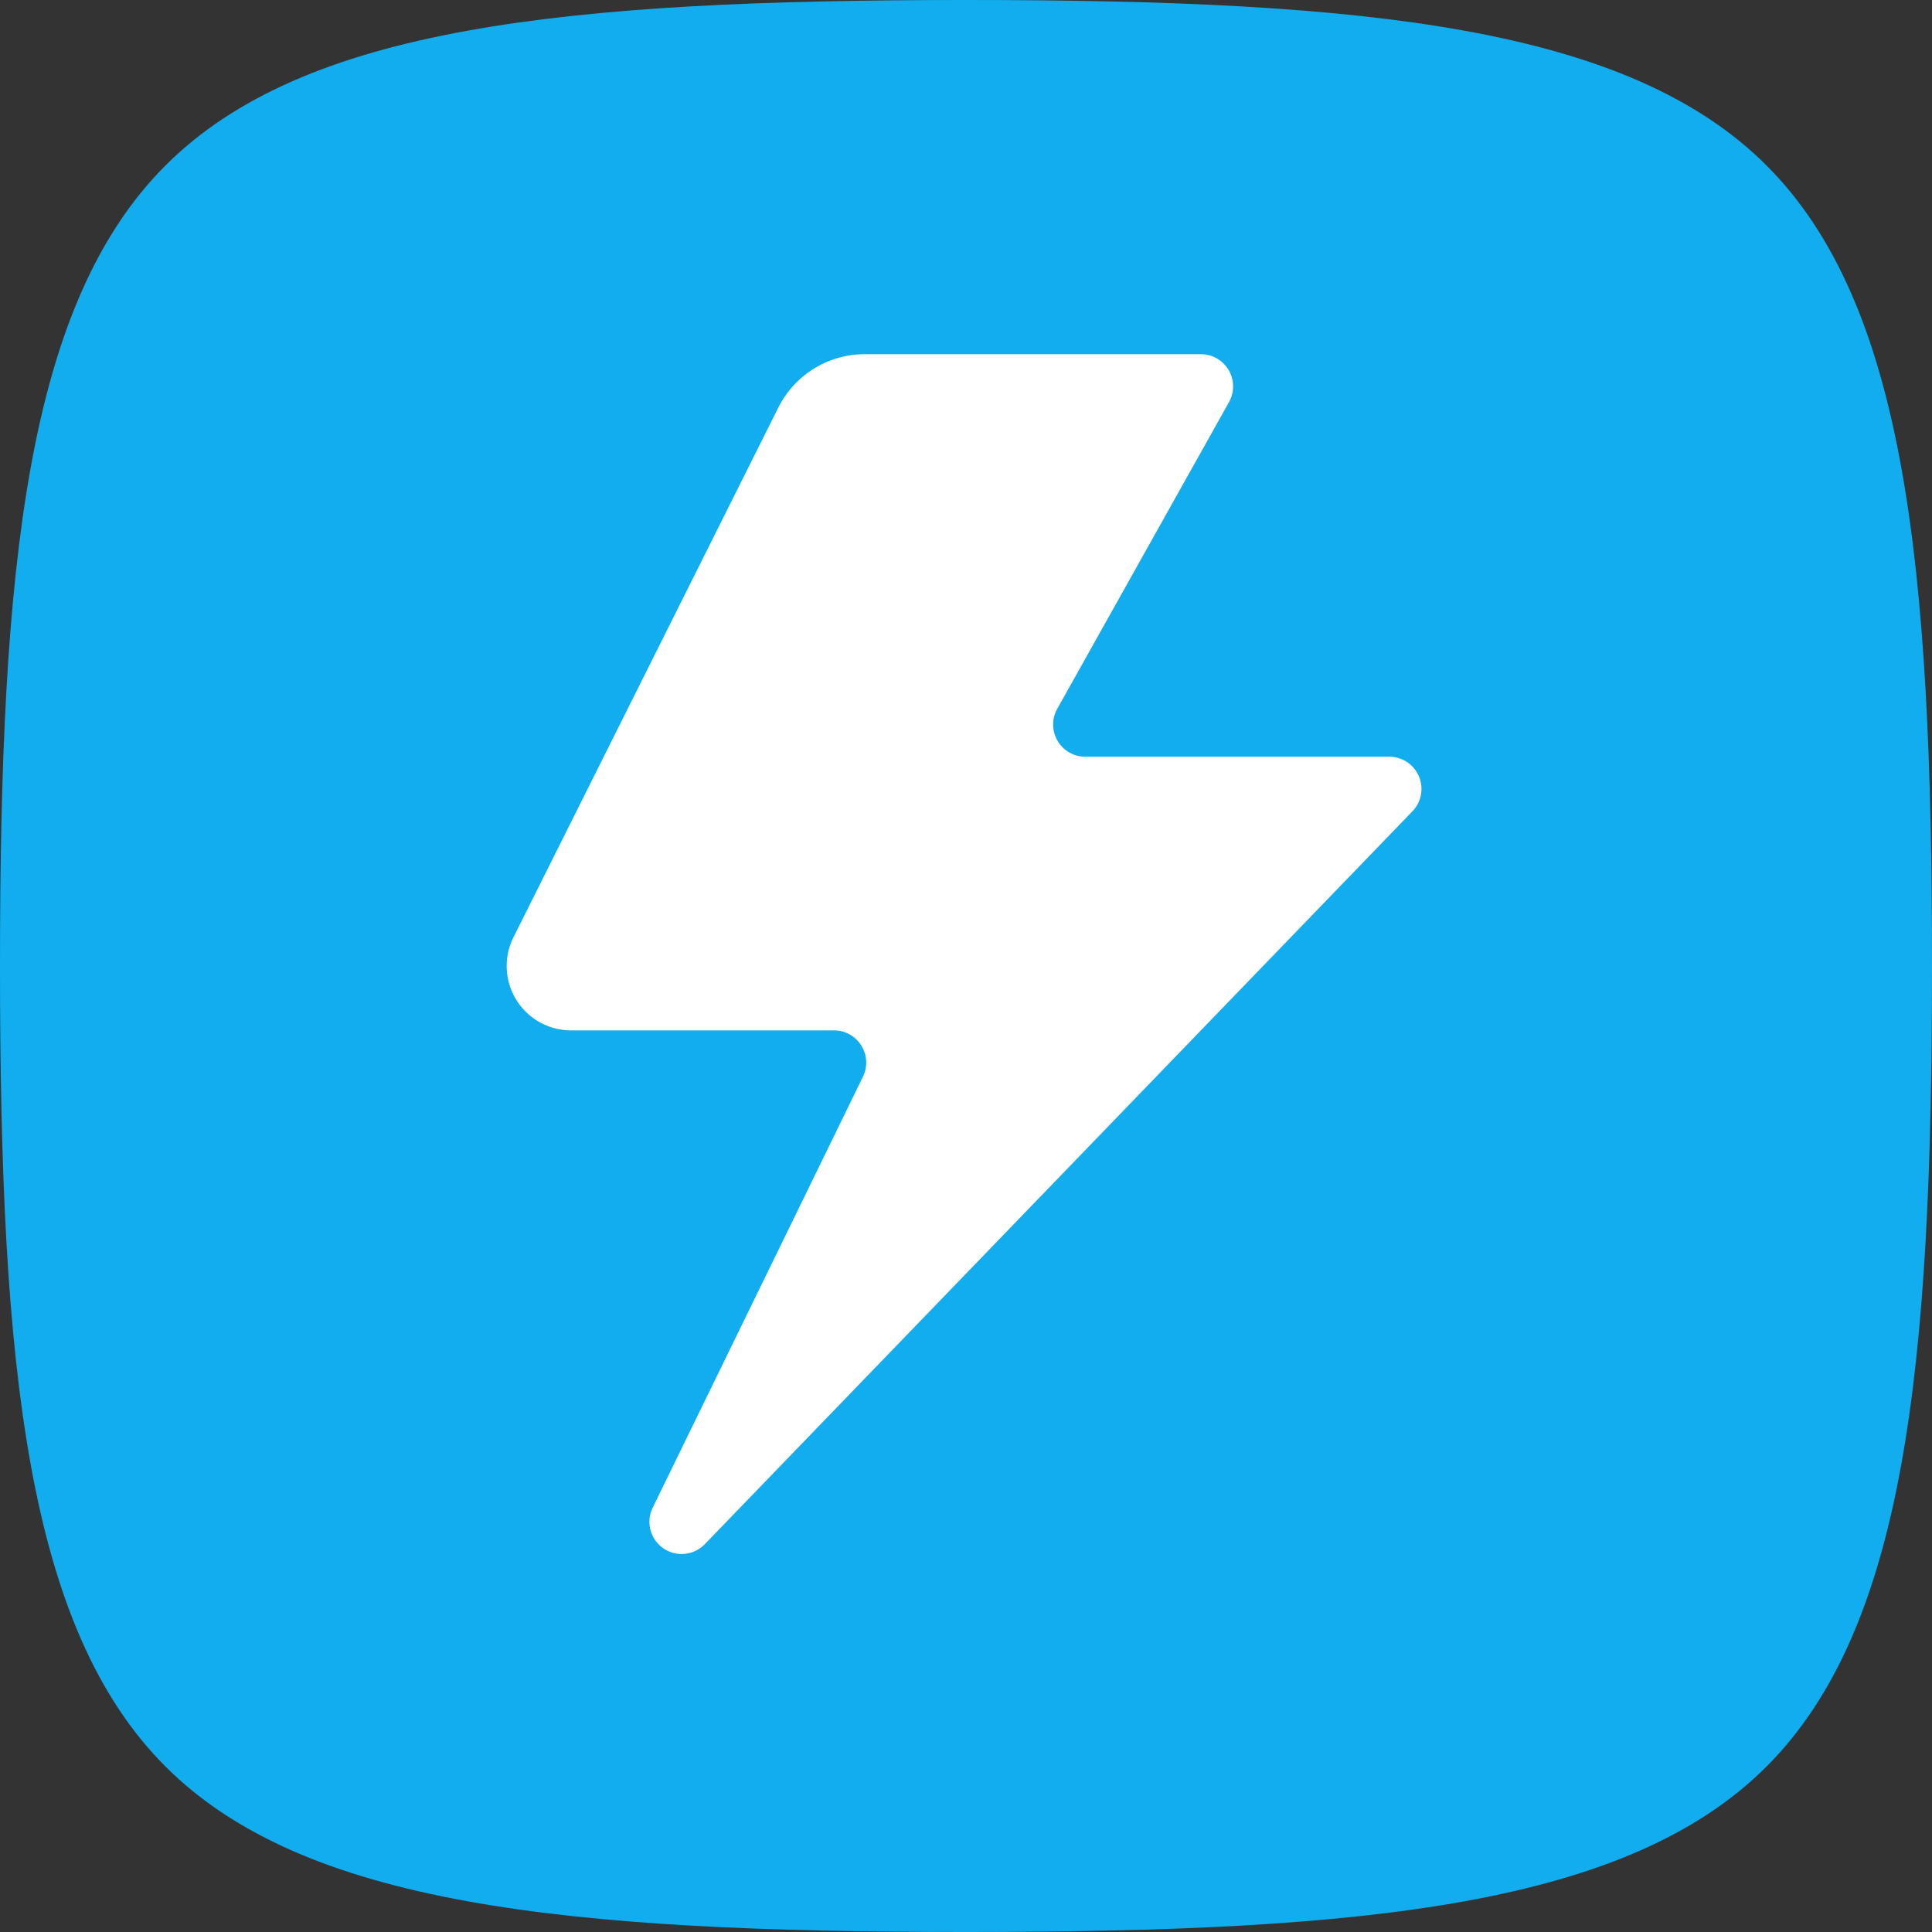 <svg xmlns="http://www.w3.org/2000/svg" width="60" height="60" viewBox="0 0 60 60"><rect x="0" y="0" width="60" height="60" fill="#333333" stroke="none"/><defs><style>.a{fill:#12adee;}.b{fill:#fff;}</style></defs><path class="a" d="M30,60c-12.49,0-20.562-.841-24.861-5.139S0,42.49,0,30,.841,9.438,5.139,5.139,17.51,0,30,0,50.562.841,54.861,5.139,60,17.51,60,30s-.841,20.562-5.139,24.861S42.49,60,30,60Z"/><path class="b" d="M26.854,11h10.44a1,1,0,0,1,.873,1.489l-5.333,9.523a1,1,0,0,0,.873,1.489h9.438a1,1,0,0,1,.719,1.695L21.888,47.956a1,1,0,0,1-1.618-1.133L26.8,33.438A1,1,0,0,0,25.9,32H17.736a2,2,0,0,1-1.789-2.894l8.224-16.447A3,3,0,0,1,26.854,11Z"/></svg>